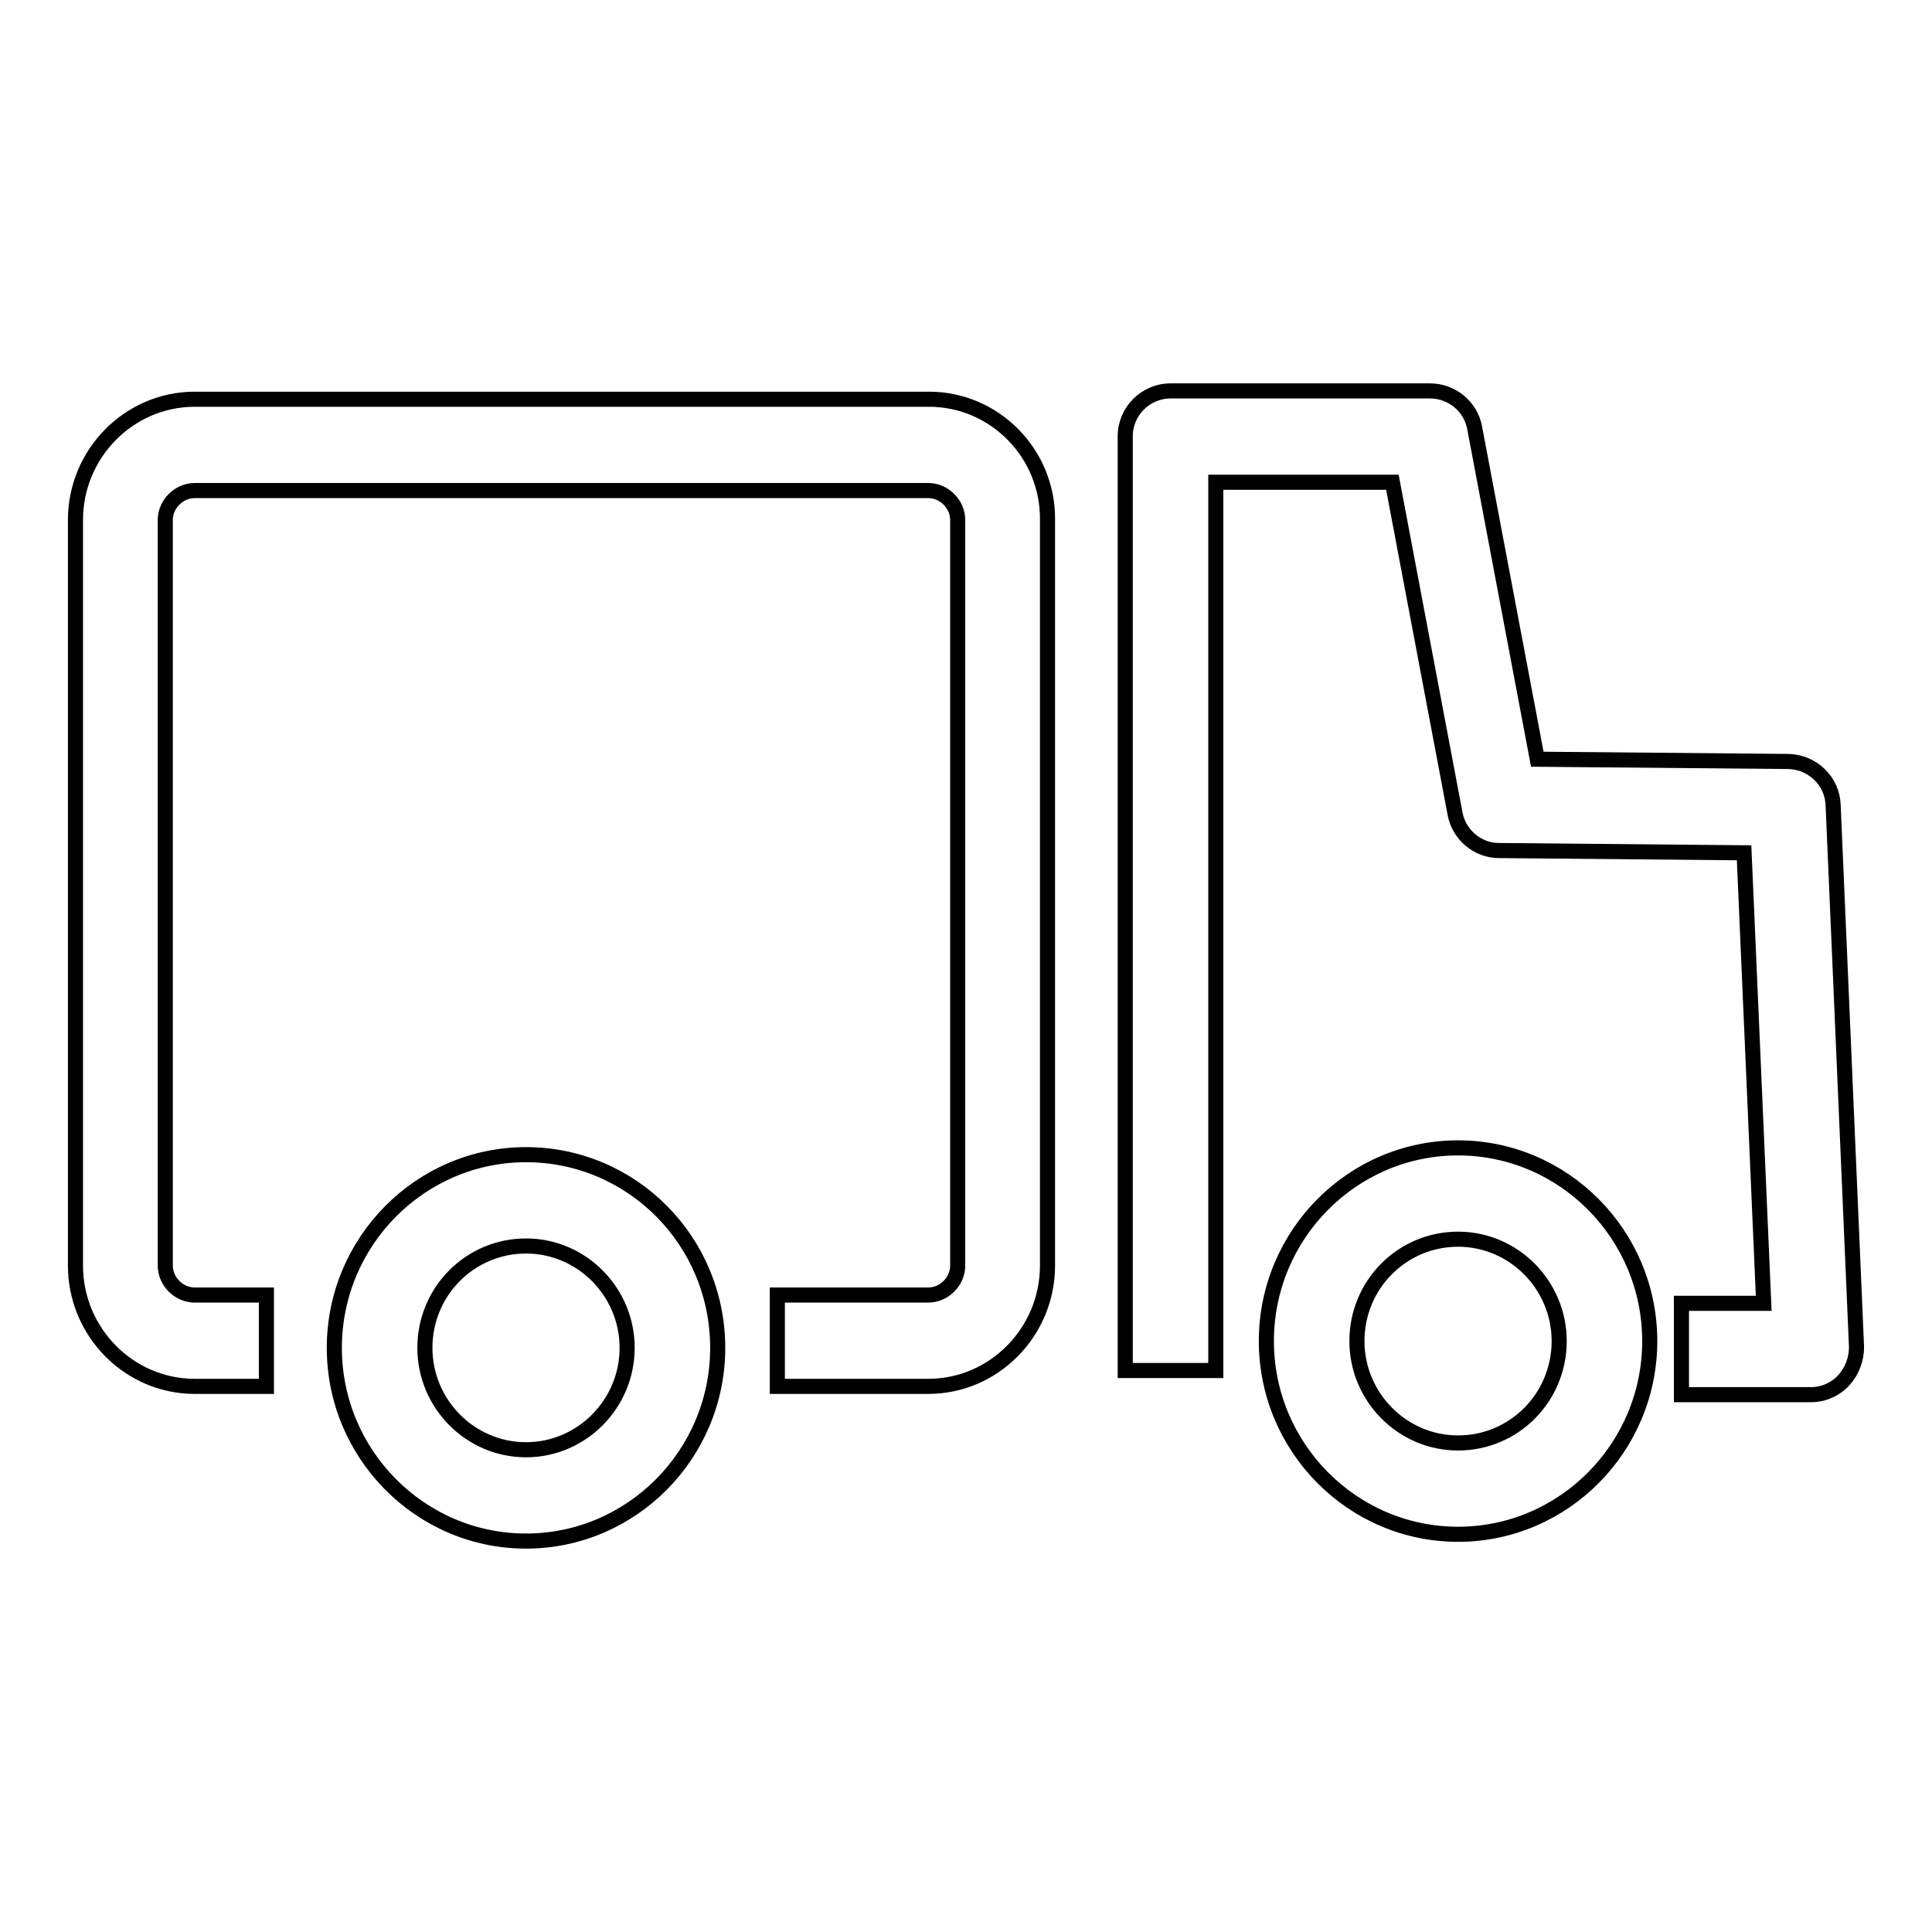 <?xml version="1.0" encoding="utf-8"?>
<!-- Svg Vector Icons : http://www.onlinewebfonts.com/icon -->
<!DOCTYPE svg PUBLIC "-//W3C//DTD SVG 1.1//EN" "http://www.w3.org/Graphics/SVG/1.1/DTD/svg11.dtd">
<svg version="1.1" xmlns="http://www.w3.org/2000/svg" xmlns:xlink="http://www.w3.org/1999/xlink" x="0px" y="0px" viewBox="0 0 256 256" enable-background="new 0 0 256 256" xml:space="preserve">
<g> <path stroke-width="2" fill-opacity="0" stroke="#000000"  d="M123.1,52.9H25.8c-8.7,0-15.8,7.2-15.8,16v98.8c0,8.8,7.1,16,15.8,16h9.5v-12.1h-9.5 c-2.1,0-3.9-1.8-3.9-3.9V68.9c0-2.1,1.8-3.9,3.9-3.9h97.2c2.1,0,3.9,1.8,3.9,3.9v98.8c0,2.1-1.8,3.9-3.9,3.9h-20v12.1h20 c8.7,0,15.8-7.2,15.8-16V68.9C138.9,60.1,131.8,52.9,123.1,52.9z M242.9,106.7c-0.1-3.2-2.7-5.7-5.9-5.8l-33.3-0.3l-8.3-43.9 c-0.5-2.8-3-4.9-5.9-4.9h-34.4c-3.3,0-6,2.7-6,6v123.8h12V63.9h23.4l8.3,43.9c0.5,2.8,3,4.9,5.8,4.9l32.5,0.3l2.6,59.7h-10.9v12.1 H240c1.6,0,3.2-0.7,4.3-1.9c1.1-1.2,1.7-2.8,1.7-4.4L242.9,106.7z M193.2,152.1c-14,0-25.4,11.5-25.4,25.6 c0,14.1,11.4,25.6,25.4,25.6s25.4-11.5,25.4-25.6C218.6,163.6,207.2,152.1,193.2,152.1z M193.2,191.2c-7.4,0-13.4-6.1-13.4-13.5 c0-7.5,6-13.5,13.4-13.5c7.4,0,13.4,6.1,13.4,13.5C206.6,185.2,200.6,191.2,193.2,191.2z M69.7,153c-14,0-25.4,11.5-25.4,25.6 c0,14.1,11.4,25.6,25.4,25.6c14,0,25.4-11.5,25.4-25.6C95.1,164.4,83.7,153,69.7,153z M69.7,192.1c-7.4,0-13.4-6.1-13.4-13.5 c0-7.5,6-13.5,13.4-13.5c7.4,0,13.4,6.1,13.4,13.5C83.1,186,77.1,192.1,69.7,192.1z"/></g>
</svg>